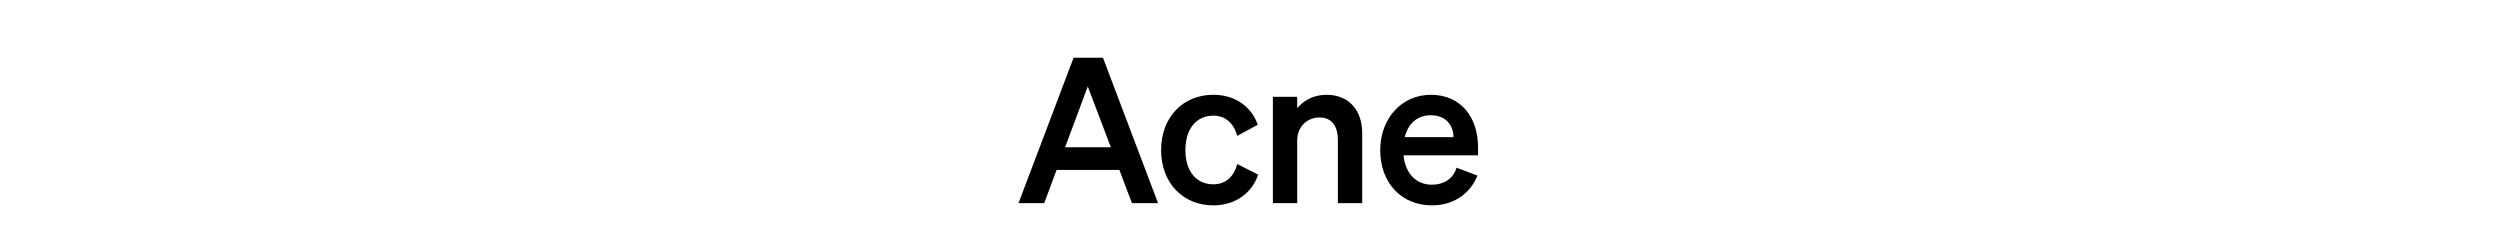 <svg width="271" height="26" viewBox="0 0 271 26" xmlns="http://www.w3.org/2000/svg"><path d="M116.379 6.257l-5.972 15.763h2.788l1.34-3.6h6.805l1.361 3.6h2.832l-5.971-15.763zm1.536 3.118l2.503 6.586h-4.961zm10.582 6.893c0-2.349 1.23-3.732 3.03-3.732 1.404 0 2.26.944 2.59 2.195l2.217-1.207c-.614-1.844-2.327-3.25-4.808-3.25-3.293 0-5.664 2.438-5.664 5.994 0 3.557 2.371 5.993 5.664 5.993 2.503 0 4.26-1.47 4.852-3.336l-2.261-1.142c-.33 1.273-1.186 2.195-2.59 2.195-1.8 0-3.03-1.36-3.03-3.71zm9.484 5.752h2.634v-6.762c0-1.646 1.208-2.524 2.393-2.524 1.449 0 2.02 1.032 2.02 2.458v6.828h2.634v-7.596c0-2.48-1.449-4.15-3.864-4.15-1.492 0-2.524.681-3.183 1.45v-1.23h-2.634zm17.233.241c2.305 0 4.127-1.207 4.94-3.227l-2.262-.856c-.35 1.186-1.383 1.844-2.678 1.844-1.69 0-2.876-1.207-3.073-3.183h8.079v-.878c0-3.161-1.779-5.686-5.116-5.686-3.205 0-5.488 2.612-5.488 5.993 0 3.557 2.305 5.993 5.598 5.993zm-.132-9.769c1.669 0 2.46 1.098 2.481 2.371h-5.29c.395-1.559 1.448-2.37 2.81-2.37z"/></svg>